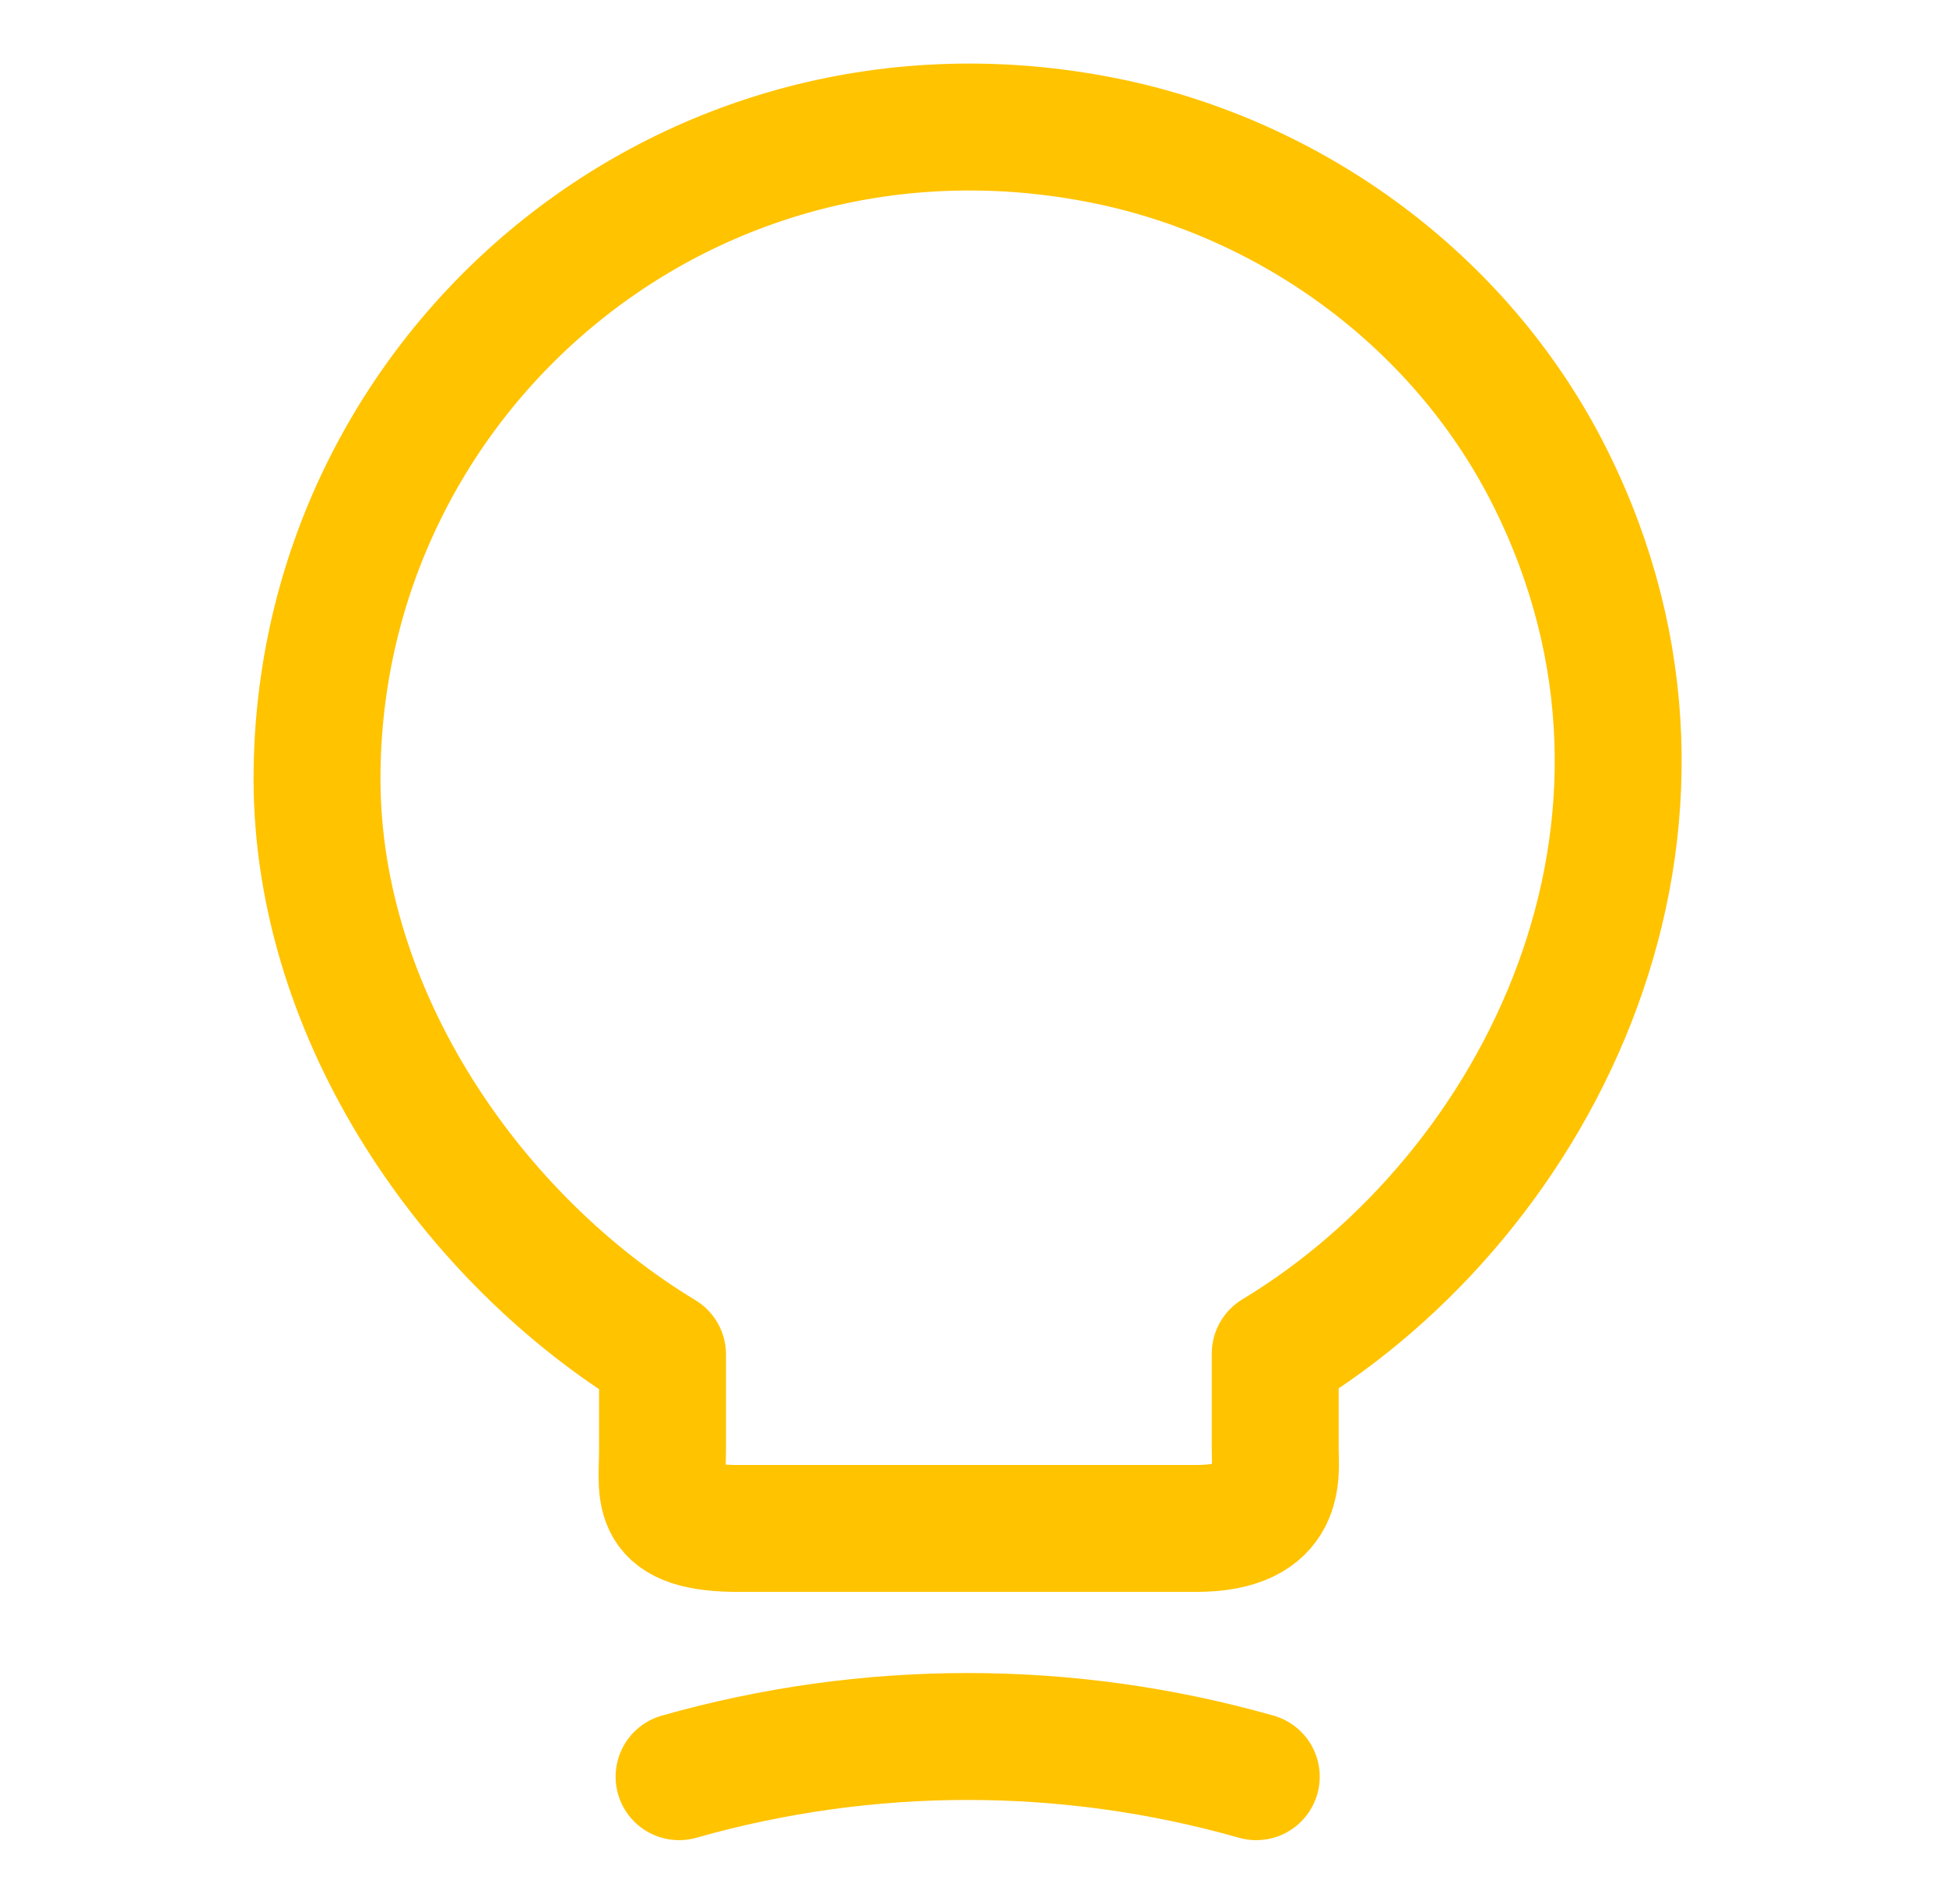 <svg width="46" height="45" viewBox="0 0 46 45" fill="none" xmlns="http://www.w3.org/2000/svg">
<path d="M15.661 34.277V32.016C11.178 29.307 7.494 24.024 7.494 18.41C7.494 8.761 16.363 1.198 26.382 3.381C30.788 4.356 34.647 7.28 36.655 11.315C40.729 19.502 36.441 28.195 30.144 31.997V34.258C30.144 34.823 30.359 36.129 28.273 36.129H17.533C15.389 36.148 15.661 35.31 15.661 34.277Z" stroke="#FFC300" stroke-width="3" stroke-linecap="round" stroke-linejoin="round"/>
<path d="M16.052 41.997C20.515 40.73 25.233 40.73 29.696 41.997" stroke="#FFC300" stroke-width="3" stroke-linecap="round" stroke-linejoin="round"/>
</svg>
